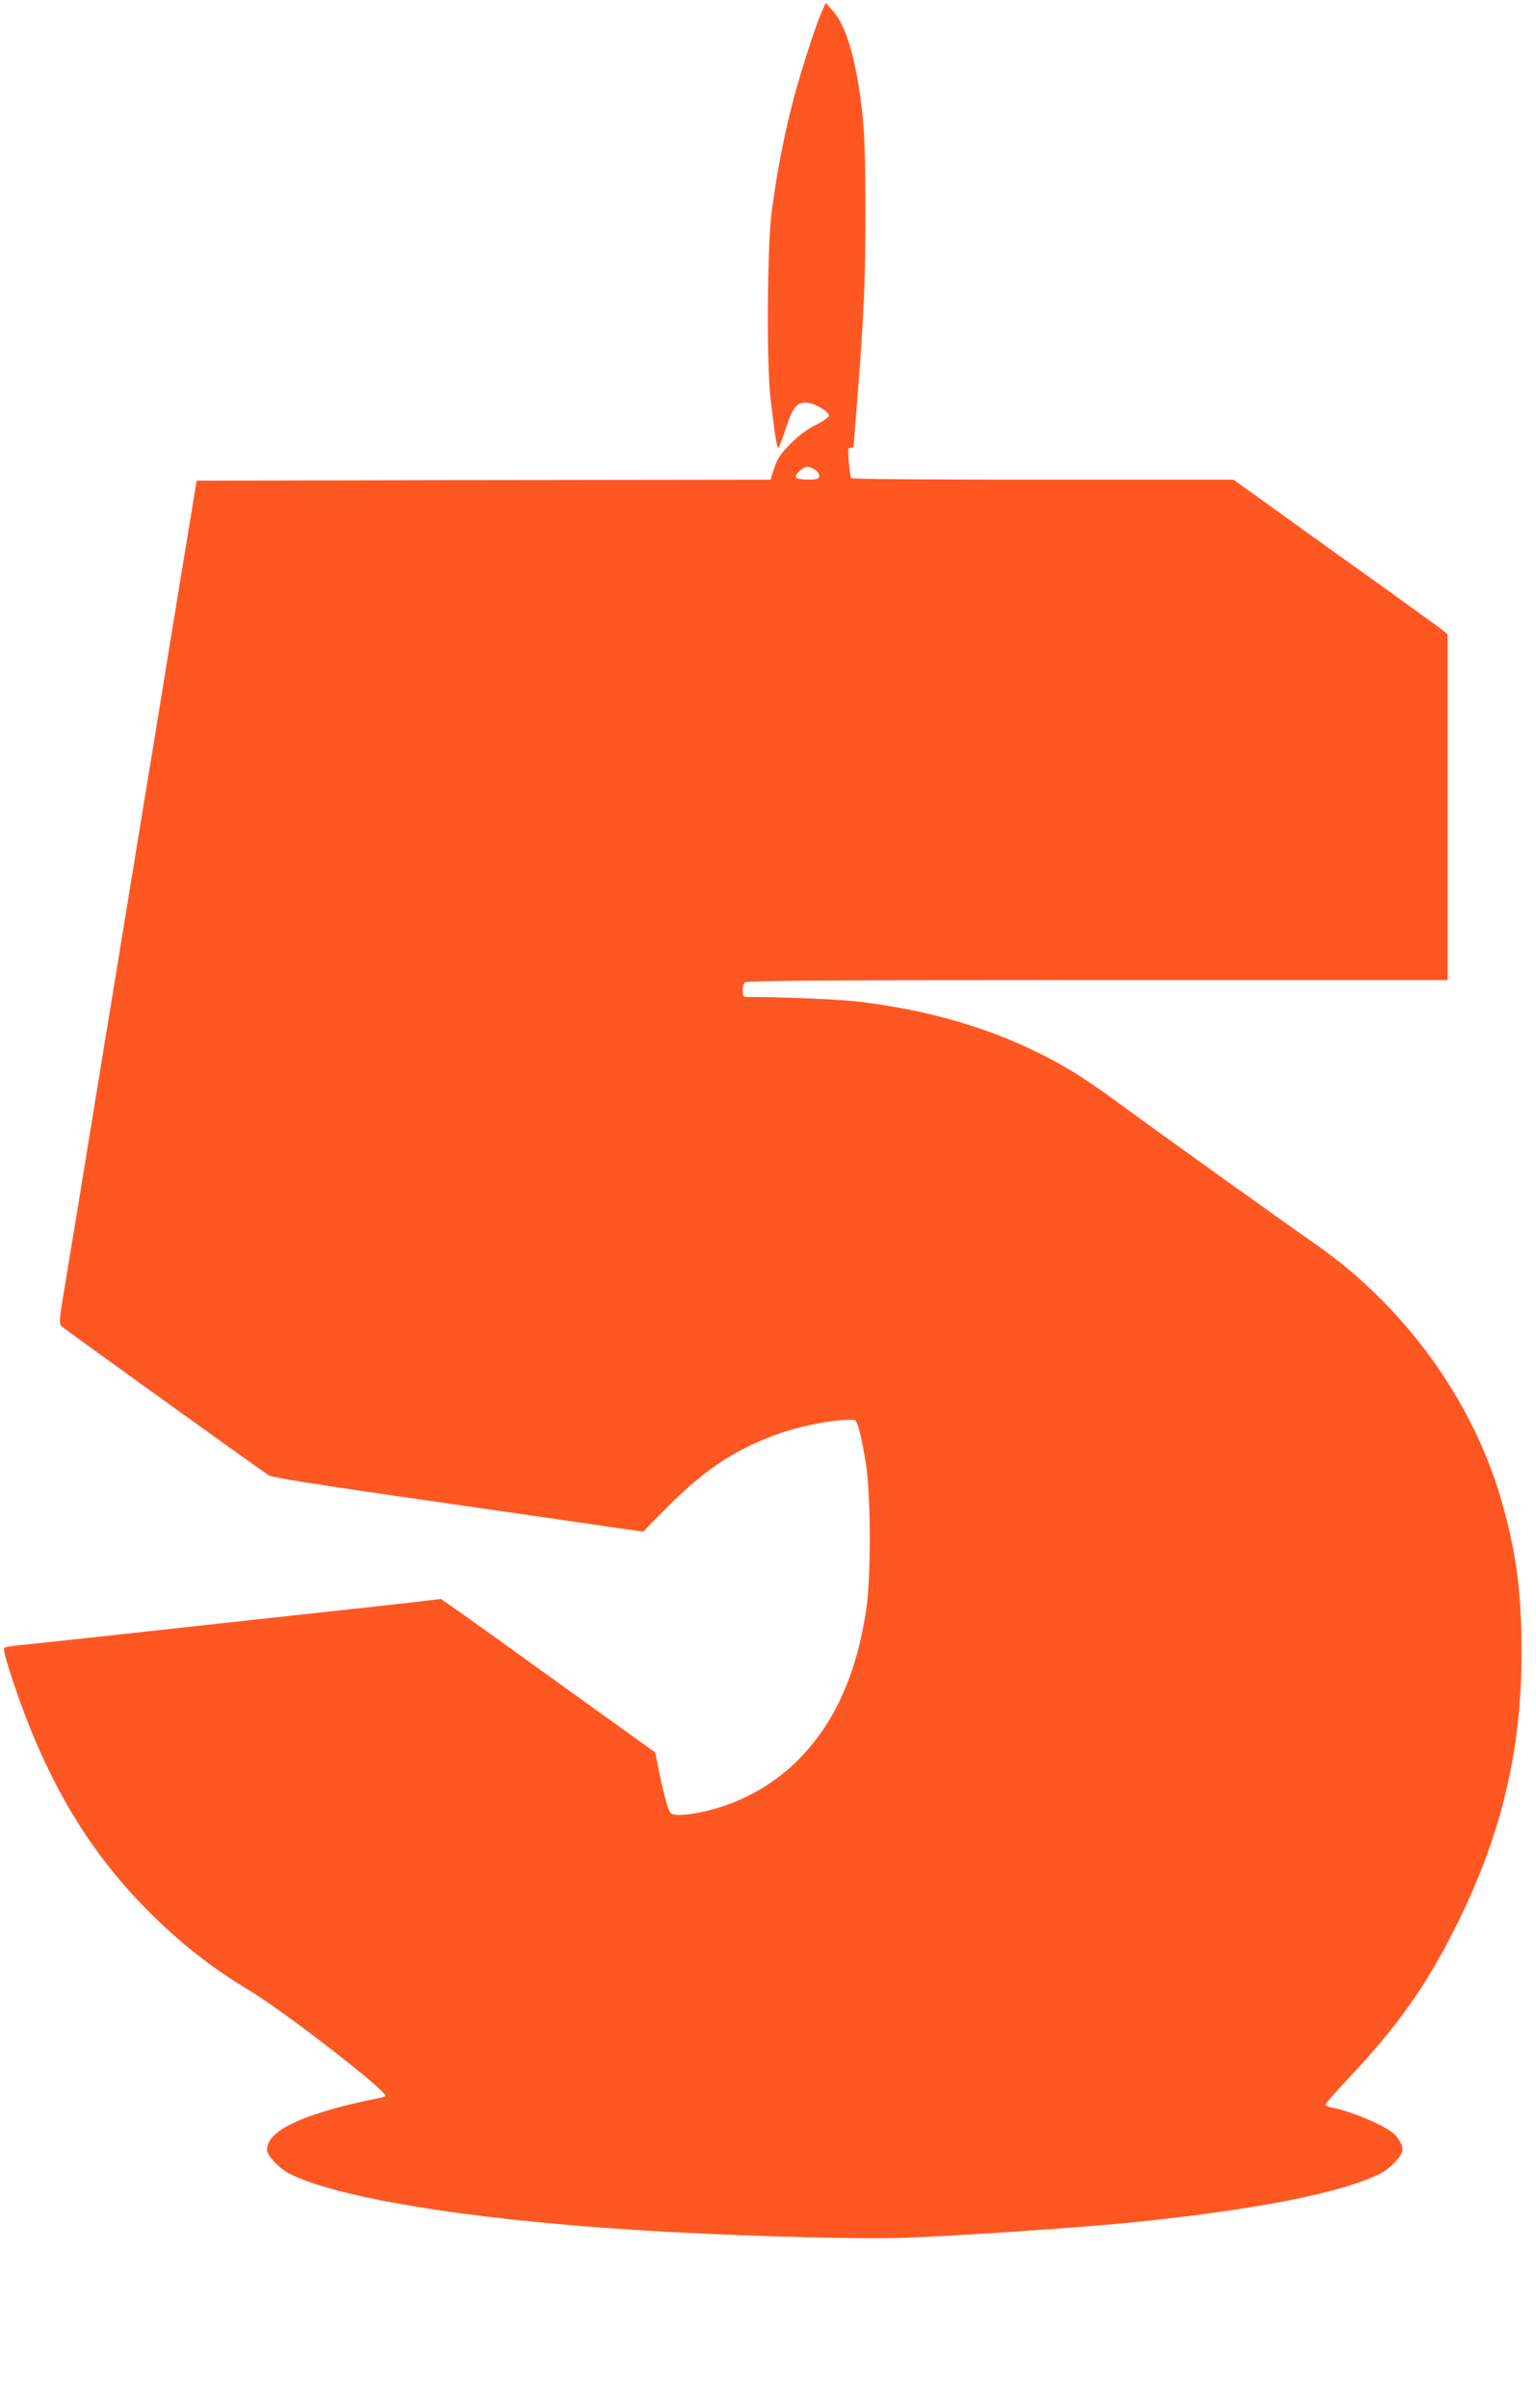 <?xml version="1.0" standalone="no"?>
<!DOCTYPE svg PUBLIC "-//W3C//DTD SVG 20010904//EN"
 "http://www.w3.org/TR/2001/REC-SVG-20010904/DTD/svg10.dtd">
<svg version="1.0" xmlns="http://www.w3.org/2000/svg"
 width="817pt" height="1280pt" viewBox="0 0 817 1280"
 preserveAspectRatio="xMidYMid meet">
<g transform="translate(0,1280) scale(0.1,-0.1)"
fill="#ff5722" stroke="none">
<path d="M4370 12735 c-39 -90 -127 -367 -163 -515 -45 -180 -80 -371 -104
-560 -22 -181 -26 -798 -5 -975 21 -180 34 -265 41 -265 4 0 21 44 39 98 38
116 58 142 109 142 41 0 123 -47 122 -70 0 -8 -30 -29 -67 -47 -43 -21 -91
-56 -132 -97 -62 -60 -79 -88 -101 -163 l-10 -33 -1527 -2 -1526 -3 -32 -195
c-18 -107 -53 -321 -78 -475 -25 -154 -75 -458 -110 -675 -36 -217 -79 -480
-96 -585 -17 -104 -55 -338 -85 -520 -30 -181 -77 -469 -105 -640 -92 -566
-161 -988 -195 -1190 -31 -186 -32 -201 -17 -216 16 -15 1048 -757 1102 -792
17 -11 269 -51 825 -131 440 -63 882 -127 983 -142 l183 -26 97 99 c217 223
387 338 625 422 131 46 325 81 403 72 15 -1 38 -94 61 -241 25 -164 26 -606 0
-770 -48 -310 -143 -540 -297 -725 -149 -180 -358 -304 -588 -350 -44 -9 -97
-15 -118 -13 -38 3 -40 5 -57 58 -9 30 -28 104 -40 165 l-22 109 -505 363
c-278 200 -534 384 -570 408 l-65 45 -170 -20 c-93 -11 -298 -33 -455 -50
-157 -17 -445 -49 -640 -70 -414 -46 -899 -98 -985 -107 -33 -3 -65 -8 -71
-12 -8 -4 3 -51 36 -151 174 -532 398 -916 724 -1244 175 -176 338 -304 541
-426 190 -115 725 -529 725 -561 0 -4 -19 -10 -43 -14 -23 -4 -87 -18 -142
-31 -303 -75 -445 -152 -445 -243 0 -30 66 -98 119 -126 256 -129 955 -243
1836 -299 450 -29 1099 -49 1395 -43 253 6 988 55 1293 87 644 68 1077 155
1278 255 53 27 119 96 119 126 0 30 -24 71 -57 95 -63 47 -223 112 -318 130
-19 3 -35 11 -35 16 0 5 54 67 119 136 266 283 411 487 570 802 244 483 354
937 354 1465 0 326 -28 538 -109 815 -153 529 -515 1027 -984 1354 -205 143
-898 640 -1035 741 -82 61 -191 137 -241 167 -331 204 -710 329 -1154 383
-102 13 -451 27 -607 25 -17 0 -17 62 -1 78 9 9 439 12 1875 12 l1863 0 0 919
0 919 -37 30 c-21 16 -277 201 -570 410 l-532 382 -1015 0 c-558 0 -1017 3
-1019 8 -3 4 -8 42 -12 85 -6 67 -5 77 9 77 9 0 16 2 16 5 0 3 9 117 20 253
35 441 44 651 43 1017 0 261 -5 399 -16 501 -32 284 -84 464 -157 546 l-38 43
-22 -50z m-46 -2426 c26 -12 40 -35 30 -50 -8 -13 -112 -11 -120 3 -4 6 4 21
20 35 31 26 36 27 70 12z"/>
</g>
</svg>

